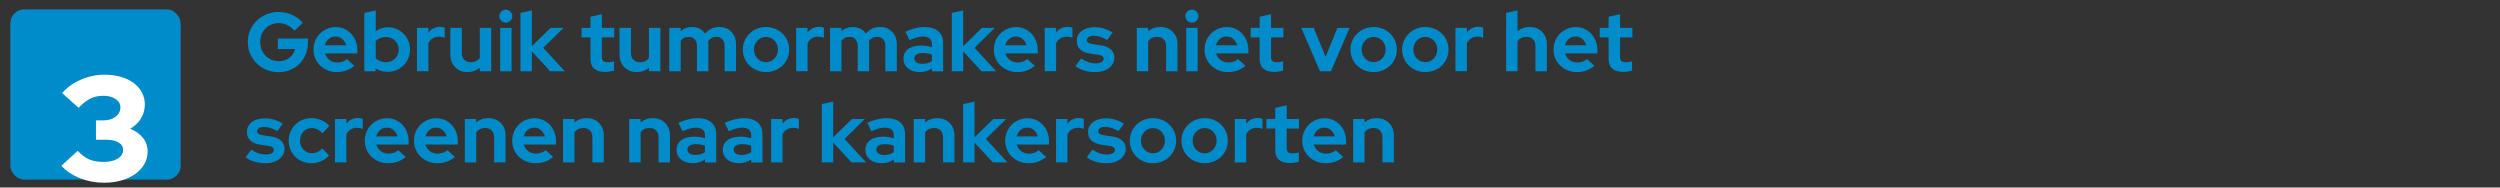 <?xml version="1.0" encoding="UTF-8"?><svg id="Layer_1" xmlns="http://www.w3.org/2000/svg" viewBox="0 0 960 72"><rect x="0" y="0" width="960" height="72" fill="#333333" stroke="none"/><defs><style>.cls-1{fill:#008bcb;}.cls-2{fill:#fff;}</style></defs><rect class="cls-1" x="3.98" y="3.6" width="65.38" height="65.38" rx="5.33" ry="5.33"/><path class="cls-2" d="M56.69,58.26c0,1.73-.42,3.32-1.27,4.78s-2,2.71-3.48,3.77c-1.48,1.05-3.24,1.88-5.29,2.47-2.05,.59-4.29,.89-6.7,.89-3.26,0-6.34-.58-9.23-1.73-2.9-1.15-5.28-2.74-7.16-4.78l6.27-5.75c1.53,1.61,3.04,2.72,4.52,3.34,1.48,.61,3.31,.92,5.49,.92s4.02-.42,5.38-1.27c1.36-.84,2.04-1.98,2.04-3.39,0-1.19-.58-2.13-1.75-2.82s-2.79-1.04-4.86-1.04h-3.8v-7.42h2.82c1.92,0,3.49-.47,4.72-1.41,1.23-.94,1.84-2.14,1.84-3.6,0-1.3-.6-2.37-1.81-3.19-1.21-.82-2.75-1.24-4.63-1.24s-3.58,.34-4.98,1.01c-1.4,.67-2.94,1.87-4.63,3.6l-6.33-5.7c1.96-2.19,4.39-3.9,7.31-5.15,2.91-1.25,5.91-1.87,8.98-1.87,2.26,0,4.35,.28,6.27,.83,1.92,.56,3.55,1.33,4.89,2.33,1.34,1,2.4,2.21,3.17,3.62,.77,1.42,1.15,2.97,1.15,4.66,0,1.96-.5,3.75-1.5,5.38-1,1.63-2.38,2.94-4.14,3.94,2.07,.81,3.71,1.98,4.92,3.51,1.21,1.54,1.81,3.3,1.81,5.29Z"/><g><path class="cls-1" d="M118.26,16.19c0,1.64-.28,3.17-.85,4.59-.56,1.42-1.34,2.63-2.34,3.65s-2.18,1.81-3.57,2.4c-1.39,.59-2.88,.88-4.48,.88s-3.22-.3-4.67-.9c-1.45-.6-2.7-1.41-3.76-2.45-1.05-1.03-1.89-2.26-2.51-3.66s-.93-2.92-.93-4.54,.3-3.14,.91-4.54,1.44-2.63,2.5-3.66c1.06-1.03,2.31-1.85,3.76-2.45,1.45-.6,3-.9,4.64-.9,1.86,0,3.61,.37,5.25,1.12s3,1.77,4.06,3.07l-3.23,2.98c-.79-.94-1.7-1.66-2.74-2.16-1.04-.5-2.15-.75-3.34-.75-1,0-1.94,.19-2.8,.56-.86,.37-1.61,.88-2.24,1.54-.63,.65-1.12,1.42-1.47,2.3-.35,.88-.53,1.85-.53,2.9s.18,2.02,.54,2.91c.36,.9,.86,1.67,1.5,2.32s1.4,1.16,2.29,1.54,1.83,.56,2.83,.56c1.58,0,2.94-.44,4.08-1.31s1.85-2,2.13-3.36h-6.62v-4.03h11.58v1.41Z"/><path class="cls-1" d="M136.09,25.28c-1.02,.83-2.07,1.44-3.15,1.82-1.08,.38-2.28,.58-3.6,.58s-2.44-.22-3.54-.67c-1.1-.45-2.05-1.06-2.85-1.82-.8-.77-1.43-1.68-1.89-2.74s-.69-2.19-.69-3.41,.22-2.32,.66-3.38c.44-1.06,1.04-1.97,1.81-2.75,.77-.78,1.68-1.39,2.74-1.84s2.18-.67,3.38-.67,2.27,.23,3.28,.69c1.01,.46,1.89,1.08,2.62,1.87,.73,.79,1.31,1.73,1.73,2.83,.42,1.1,.62,2.29,.62,3.57v1.15h-12.42c.3,1.04,.88,1.89,1.73,2.53,.85,.64,1.86,.96,3.01,.96,.72,0,1.41-.12,2.05-.35,.64-.23,1.18-.57,1.63-.99l2.88,2.62Zm-7.23-11.26c-1,0-1.87,.3-2.59,.91-.72,.61-1.23,1.42-1.5,2.45h8.16c-.28-.98-.78-1.79-1.52-2.42-.74-.63-1.58-.94-2.54-.94Z"/><path class="cls-1" d="M157.43,19.04c0,1.2-.22,2.32-.67,3.36-.45,1.05-1.05,1.95-1.82,2.72-.77,.77-1.68,1.37-2.73,1.81-1.06,.44-2.18,.66-3.38,.66-.83,0-1.64-.12-2.43-.35s-1.52-.57-2.18-.99v1.12h-4.32V4.96l4.38-.96V12c.66-.49,1.39-.87,2.19-1.14,.8-.27,1.63-.4,2.48-.4,1.17,0,2.28,.22,3.31,.67,1.04,.45,1.94,1.06,2.71,1.82,.77,.77,1.37,1.68,1.81,2.72,.44,1.04,.65,2.17,.65,3.36Zm-9.18-4.83c-.79,0-1.53,.13-2.21,.4-.68,.27-1.27,.66-1.76,1.17v6.56c.47,.47,1.05,.84,1.74,1.12,.69,.28,1.43,.42,2.22,.42,1.37,0,2.52-.46,3.46-1.39,.94-.93,1.41-2.07,1.41-3.44s-.48-2.51-1.43-3.44c-.95-.93-2.1-1.39-3.44-1.39Z"/><path class="cls-1" d="M160.12,27.36V10.69h4.38v1.82c.53-.73,1.18-1.27,1.94-1.65,.76-.37,1.6-.56,2.51-.56,.43,.02,.79,.06,1.07,.11,.29,.05,.54,.14,.75,.27v3.84c-.32-.15-.67-.26-1.05-.34-.38-.07-.78-.11-1.19-.11-.85,0-1.64,.21-2.35,.64s-1.28,1.04-1.68,1.86v10.78h-4.38Z"/><path class="cls-1" d="M177.33,10.69v9.7c0,1.07,.31,1.92,.94,2.56s1.47,.96,2.51,.96c.75,0,1.41-.14,2-.43,.59-.29,1.07-.7,1.46-1.23V10.69h4.38V27.36h-4.38v-1.34c-.64,.53-1.36,.94-2.14,1.23s-1.64,.43-2.56,.43c-1.92,0-3.5-.62-4.74-1.87-1.24-1.25-1.86-2.84-1.86-4.78V10.69h4.38Z"/><path class="cls-1" d="M194.23,8.7c-.68,0-1.27-.25-1.76-.74-.49-.49-.74-1.08-.74-1.76s.25-1.27,.74-1.76c.49-.49,1.08-.74,1.76-.74s1.27,.25,1.76,.74c.49,.49,.74,1.08,.74,1.76s-.25,1.27-.74,1.76c-.49,.49-1.08,.74-1.76,.74Zm2.21,1.98V27.36h-4.38V10.69h4.38Z"/><path class="cls-1" d="M199.86,27.36V4.96l4.38-.96v13.73l7.2-7.04h4.96l-7.81,7.65,8.29,9.02h-5.6l-7.04-7.62v7.62h-4.38Z"/><path class="cls-1" d="M226.74,22.66V14.37h-3.42v-3.68h3.42V6.43l4.38-.99v5.25h4.74v3.68h-4.74v7.39c0,.79,.17,1.34,.51,1.66,.34,.32,.94,.48,1.79,.48,.4,0,.79-.03,1.15-.08,.36-.05,.76-.15,1.19-.3v3.58c-.47,.15-1.04,.27-1.7,.37-.66,.1-1.23,.14-1.7,.14-1.86,0-3.26-.42-4.21-1.26s-1.42-2.07-1.42-3.7Z"/><path class="cls-1" d="M242.29,10.69v9.7c0,1.07,.31,1.92,.94,2.56s1.47,.96,2.51,.96c.75,0,1.41-.14,2-.43,.59-.29,1.07-.7,1.46-1.23V10.69h4.38V27.36h-4.38v-1.34c-.64,.53-1.36,.94-2.14,1.23s-1.64,.43-2.56,.43c-1.92,0-3.5-.62-4.74-1.87-1.24-1.25-1.86-2.84-1.86-4.78V10.69h4.38Z"/><path class="cls-1" d="M257.01,27.36V10.69h4.38v1.25c.6-.51,1.26-.9,1.98-1.17,.73-.27,1.52-.4,2.37-.4,1.07,0,2.03,.22,2.9,.66,.86,.44,1.57,1.05,2.13,1.84,.66-.81,1.46-1.43,2.4-1.86,.94-.43,1.97-.64,3.1-.64,1.86,0,3.38,.62,4.58,1.86s1.79,2.83,1.79,4.77v10.37h-4.38v-9.73c0-1.05-.28-1.89-.85-2.53-.57-.64-1.33-.96-2.29-.96-.66,0-1.26,.14-1.81,.43-.54,.29-1.01,.7-1.39,1.23,.02,.19,.04,.38,.06,.58,.02,.19,.03,.39,.03,.61v10.37h-4.38v-9.73c0-1.05-.28-1.89-.85-2.53-.56-.64-1.33-.96-2.29-.96-.66,0-1.25,.13-1.76,.38s-.96,.63-1.34,1.12v11.71h-4.38Z"/><path class="cls-1" d="M285.24,19.04c0-1.22,.23-2.35,.69-3.41,.46-1.06,1.09-1.97,1.89-2.75,.8-.78,1.74-1.39,2.83-1.84,1.09-.45,2.25-.67,3.49-.67s2.4,.22,3.49,.67c1.09,.45,2.03,1.06,2.83,1.84,.8,.78,1.43,1.7,1.89,2.75,.46,1.06,.69,2.19,.69,3.41s-.23,2.35-.69,3.41-1.09,1.97-1.89,2.74c-.8,.77-1.74,1.38-2.83,1.82-1.09,.45-2.25,.67-3.49,.67s-2.4-.22-3.49-.67c-1.09-.45-2.03-1.06-2.83-1.82-.8-.77-1.43-1.68-1.89-2.74s-.69-2.19-.69-3.41Zm8.9,4.83c1.28,0,2.37-.47,3.26-1.41,.89-.94,1.34-2.08,1.34-3.42s-.45-2.52-1.34-3.46c-.9-.94-1.98-1.41-3.26-1.41s-2.37,.47-3.27,1.41c-.89,.94-1.34,2.09-1.34,3.46s.45,2.49,1.34,3.42c.9,.94,1.98,1.41,3.27,1.41Z"/><path class="cls-1" d="M305.72,27.36V10.69h4.38v1.82c.53-.73,1.18-1.27,1.94-1.65,.76-.37,1.59-.56,2.51-.56,.43,.02,.78,.06,1.07,.11,.29,.05,.54,.14,.75,.27v3.84c-.32-.15-.67-.26-1.06-.34-.38-.07-.78-.11-1.18-.11-.85,0-1.64,.21-2.35,.64s-1.28,1.04-1.68,1.86v10.78h-4.38Z"/><path class="cls-1" d="M318.74,27.36V10.69h4.38v1.25c.6-.51,1.26-.9,1.98-1.17,.73-.27,1.52-.4,2.37-.4,1.07,0,2.03,.22,2.9,.66,.86,.44,1.57,1.05,2.13,1.84,.66-.81,1.46-1.43,2.4-1.86,.94-.43,1.97-.64,3.1-.64,1.86,0,3.38,.62,4.58,1.86s1.79,2.83,1.79,4.77v10.37h-4.38v-9.73c0-1.05-.28-1.89-.85-2.53-.57-.64-1.33-.96-2.29-.96-.66,0-1.26,.14-1.81,.43-.54,.29-1.01,.7-1.39,1.23,.02,.19,.04,.38,.06,.58,.02,.19,.03,.39,.03,.61v10.37h-4.38v-9.73c0-1.05-.28-1.89-.85-2.53-.56-.64-1.33-.96-2.29-.96-.66,0-1.25,.13-1.76,.38s-.96,.63-1.34,1.12v11.71h-4.38Z"/><path class="cls-1" d="M353.01,27.65c-1.79,0-3.25-.47-4.38-1.42s-1.7-2.18-1.7-3.7,.61-2.82,1.82-3.71c1.22-.9,2.89-1.34,5.03-1.34,.68,0,1.36,.05,2.05,.16,.68,.11,1.36,.27,2.02,.48v-1.18c0-.96-.3-1.69-.89-2.18-.6-.49-1.47-.74-2.62-.74-.7,0-1.47,.11-2.29,.34-.82,.22-1.76,.57-2.8,1.04l-1.6-3.23c1.3-.6,2.56-1.04,3.79-1.34s2.44-.45,3.63-.45c2.24,0,3.98,.54,5.23,1.62s1.87,2.6,1.87,4.56v10.82h-4.32v-1.15c-.7,.49-1.45,.85-2.22,1.09-.78,.24-1.65,.35-2.61,.35Zm-1.89-5.22c0,.64,.28,1.15,.83,1.52,.55,.37,1.29,.56,2.21,.56,.72,0,1.39-.09,2-.27,.61-.18,1.17-.44,1.68-.78v-2.5c-.53-.21-1.09-.37-1.68-.46-.59-.1-1.2-.14-1.84-.14-1,0-1.79,.19-2.35,.56-.57,.37-.85,.88-.85,1.52Z"/><path class="cls-1" d="M365.49,27.36V4.96l4.38-.96v13.73l7.2-7.04h4.96l-7.81,7.65,8.29,9.02h-5.6l-7.04-7.62v7.62h-4.38Z"/><path class="cls-1" d="M397.36,25.28c-1.02,.83-2.08,1.44-3.15,1.82-1.08,.38-2.28,.58-3.6,.58s-2.44-.22-3.54-.67c-1.1-.45-2.05-1.06-2.85-1.82-.8-.77-1.43-1.68-1.89-2.74-.46-1.06-.69-2.19-.69-3.41s.22-2.32,.66-3.38c.44-1.06,1.04-1.97,1.81-2.75,.77-.78,1.68-1.39,2.74-1.84,1.05-.45,2.18-.67,3.38-.67s2.27,.23,3.28,.69c1.01,.46,1.89,1.08,2.62,1.87,.74,.79,1.31,1.73,1.73,2.83,.42,1.1,.62,2.29,.62,3.57v1.15h-12.42c.3,1.04,.88,1.89,1.73,2.53,.85,.64,1.86,.96,3.01,.96,.72,0,1.41-.12,2.05-.35,.64-.23,1.18-.57,1.63-.99l2.88,2.62Zm-7.23-11.26c-1,0-1.87,.3-2.59,.91-.73,.61-1.23,1.42-1.5,2.45h8.16c-.28-.98-.79-1.79-1.52-2.42-.74-.63-1.58-.94-2.54-.94Z"/><path class="cls-1" d="M401.17,27.36V10.69h4.38v1.82c.53-.73,1.18-1.27,1.94-1.65,.76-.37,1.6-.56,2.51-.56,.43,.02,.79,.06,1.07,.11,.29,.05,.54,.14,.75,.27v3.84c-.32-.15-.67-.26-1.05-.34-.38-.07-.78-.11-1.19-.11-.85,0-1.64,.21-2.35,.64s-1.28,1.04-1.68,1.86v10.78h-4.38Z"/><path class="cls-1" d="M412.98,25.38l2.18-2.91c.98,.64,1.91,1.12,2.79,1.42,.87,.31,1.75,.46,2.62,.46,.98,0,1.77-.16,2.35-.48,.59-.32,.88-.75,.88-1.28,0-.43-.17-.77-.5-1.02-.33-.26-.86-.44-1.58-.54l-3.2-.48c-1.64-.26-2.9-.79-3.76-1.6-.86-.81-1.29-1.89-1.29-3.23,0-1.6,.63-2.88,1.89-3.84,1.26-.96,2.94-1.44,5.05-1.44,1.22,0,2.4,.18,3.55,.53,1.15,.35,2.25,.87,3.29,1.55l-2.11,2.82c-.92-.53-1.79-.93-2.62-1.2-.83-.27-1.68-.4-2.53-.4-.79,0-1.42,.15-1.9,.45-.48,.3-.72,.69-.72,1.18,0,.45,.18,.79,.53,1.04s.93,.42,1.74,.53l3.2,.48c1.62,.24,2.88,.77,3.76,1.6,.89,.83,1.33,1.89,1.33,3.17,0,.79-.19,1.52-.56,2.19-.38,.67-.88,1.25-1.52,1.74-.64,.49-1.41,.88-2.3,1.15-.9,.28-1.87,.42-2.91,.42-1.52,0-2.93-.2-4.26-.59-1.32-.39-2.45-.96-3.39-1.71Z"/><path class="cls-1" d="M436.53,27.36V10.69h4.38v1.31c.64-.53,1.35-.94,2.13-1.22,.78-.28,1.63-.42,2.54-.42,1.92,0,3.5,.62,4.73,1.86,1.24,1.24,1.86,2.83,1.86,4.77v10.37h-4.38v-9.73c0-1.05-.31-1.89-.94-2.53-.63-.64-1.47-.96-2.51-.96-.73,0-1.38,.14-1.97,.43s-1.07,.7-1.46,1.23v11.55h-4.38Z"/><path class="cls-1" d="M457.68,8.7c-.68,0-1.27-.25-1.76-.74-.49-.49-.74-1.08-.74-1.76s.25-1.27,.74-1.76c.49-.49,1.08-.74,1.76-.74s1.27,.25,1.76,.74c.49,.49,.74,1.08,.74,1.76s-.25,1.27-.74,1.76c-.49,.49-1.08,.74-1.76,.74Zm2.21,1.98V27.36h-4.38V10.69h4.38Z"/><path class="cls-1" d="M478.26,25.28c-1.02,.83-2.07,1.44-3.15,1.82-1.08,.38-2.28,.58-3.6,.58s-2.44-.22-3.54-.67c-1.1-.45-2.05-1.06-2.85-1.82-.8-.77-1.43-1.68-1.89-2.74s-.69-2.19-.69-3.41,.22-2.32,.66-3.38c.44-1.06,1.04-1.97,1.81-2.75,.77-.78,1.68-1.39,2.74-1.84s2.18-.67,3.38-.67,2.27,.23,3.28,.69c1.01,.46,1.89,1.08,2.62,1.87,.73,.79,1.31,1.73,1.73,2.83,.42,1.1,.62,2.29,.62,3.57v1.15h-12.42c.3,1.04,.88,1.89,1.73,2.53,.85,.64,1.86,.96,3.01,.96,.72,0,1.41-.12,2.05-.35,.64-.23,1.18-.57,1.63-.99l2.88,2.62Zm-7.23-11.26c-1,0-1.87,.3-2.59,.91-.72,.61-1.23,1.42-1.5,2.45h8.16c-.28-.98-.78-1.79-1.52-2.42-.74-.63-1.58-.94-2.54-.94Z"/><path class="cls-1" d="M483.7,22.66V14.37h-3.42v-3.68h3.42V6.43l4.38-.99v5.25h4.74v3.68h-4.74v7.39c0,.79,.17,1.34,.51,1.66,.34,.32,.94,.48,1.79,.48,.4,0,.79-.03,1.15-.08,.36-.05,.76-.15,1.19-.3v3.58c-.47,.15-1.04,.27-1.7,.37-.66,.1-1.23,.14-1.7,.14-1.86,0-3.26-.42-4.21-1.26s-1.42-2.07-1.42-3.7Z"/><path class="cls-1" d="M506.86,27.36l-7.17-16.67h4.77l4.58,11.1,4.54-11.1h4.67l-7.17,16.67h-4.22Z"/><path class="cls-1" d="M518.58,19.04c0-1.22,.23-2.35,.69-3.41,.46-1.06,1.09-1.97,1.89-2.75,.8-.78,1.74-1.39,2.83-1.84,1.09-.45,2.25-.67,3.49-.67s2.4,.22,3.49,.67c1.09,.45,2.03,1.06,2.83,1.84,.8,.78,1.43,1.7,1.89,2.75,.46,1.06,.69,2.19,.69,3.41s-.23,2.35-.69,3.41-1.09,1.97-1.89,2.74c-.8,.77-1.74,1.38-2.83,1.82-1.09,.45-2.25,.67-3.49,.67s-2.4-.22-3.49-.67c-1.09-.45-2.03-1.06-2.83-1.82-.8-.77-1.43-1.68-1.89-2.74s-.69-2.19-.69-3.41Zm8.9,4.83c1.28,0,2.37-.47,3.26-1.41,.89-.94,1.34-2.08,1.34-3.42s-.45-2.52-1.34-3.46c-.9-.94-1.98-1.41-3.26-1.41s-2.37,.47-3.27,1.41c-.89,.94-1.34,2.09-1.34,3.46s.45,2.49,1.34,3.42c.9,.94,1.98,1.41,3.27,1.41Z"/><path class="cls-1" d="M538.42,19.04c0-1.22,.23-2.35,.69-3.41,.46-1.06,1.09-1.97,1.89-2.75,.8-.78,1.74-1.39,2.83-1.84,1.09-.45,2.25-.67,3.49-.67s2.4,.22,3.49,.67c1.09,.45,2.03,1.06,2.83,1.84,.8,.78,1.43,1.7,1.89,2.75,.46,1.06,.69,2.19,.69,3.41s-.23,2.35-.69,3.41-1.09,1.97-1.89,2.74c-.8,.77-1.74,1.38-2.83,1.82-1.09,.45-2.25,.67-3.49,.67s-2.4-.22-3.49-.67c-1.09-.45-2.03-1.06-2.83-1.82-.8-.77-1.43-1.68-1.89-2.74s-.69-2.19-.69-3.41Zm8.9,4.83c1.28,0,2.37-.47,3.26-1.41,.89-.94,1.34-2.08,1.34-3.42s-.45-2.52-1.34-3.46c-.9-.94-1.98-1.41-3.26-1.41s-2.37,.47-3.27,1.41c-.89,.94-1.34,2.09-1.34,3.46s.45,2.49,1.34,3.42c.9,.94,1.98,1.41,3.27,1.41Z"/><path class="cls-1" d="M558.9,27.36V10.69h4.38v1.82c.53-.73,1.18-1.27,1.94-1.65,.76-.37,1.59-.56,2.51-.56,.43,.02,.78,.06,1.07,.11,.29,.05,.54,.14,.75,.27v3.84c-.32-.15-.67-.26-1.06-.34-.38-.07-.78-.11-1.18-.11-.85,0-1.64,.21-2.35,.64s-1.28,1.04-1.68,1.86v10.78h-4.38Z"/><path class="cls-1" d="M578.35,27.36V4.96l4.38-.96V12c.64-.53,1.35-.94,2.13-1.22,.78-.28,1.63-.42,2.54-.42,1.92,0,3.5,.62,4.73,1.86,1.24,1.24,1.86,2.83,1.86,4.77v10.37h-4.38v-9.73c0-1.05-.31-1.89-.94-2.53-.63-.64-1.47-.96-2.51-.96-.73,0-1.38,.14-1.97,.43s-1.07,.7-1.46,1.23v11.55h-4.38Z"/><path class="cls-1" d="M612.27,25.28c-1.02,.83-2.07,1.44-3.15,1.82-1.08,.38-2.28,.58-3.6,.58s-2.44-.22-3.54-.67c-1.1-.45-2.05-1.06-2.85-1.82-.8-.77-1.43-1.68-1.89-2.74s-.69-2.19-.69-3.41,.22-2.32,.66-3.38c.44-1.06,1.04-1.97,1.81-2.75,.77-.78,1.68-1.39,2.74-1.84s2.18-.67,3.38-.67,2.27,.23,3.28,.69c1.01,.46,1.89,1.08,2.62,1.87,.73,.79,1.31,1.73,1.73,2.83,.42,1.1,.62,2.29,.62,3.57v1.15h-12.42c.3,1.04,.88,1.89,1.73,2.53,.85,.64,1.86,.96,3.01,.96,.72,0,1.41-.12,2.05-.35,.64-.23,1.18-.57,1.63-.99l2.88,2.62Zm-7.23-11.26c-1,0-1.87,.3-2.59,.91-.72,.61-1.23,1.42-1.5,2.45h8.16c-.28-.98-.78-1.79-1.52-2.42-.74-.63-1.58-.94-2.54-.94Z"/><path class="cls-1" d="M617.71,22.66V14.37h-3.42v-3.68h3.42V6.43l4.38-.99v5.25h4.74v3.68h-4.74v7.39c0,.79,.17,1.34,.51,1.66,.34,.32,.94,.48,1.79,.48,.4,0,.79-.03,1.15-.08,.36-.05,.76-.15,1.19-.3v3.58c-.47,.15-1.04,.27-1.7,.37-.66,.1-1.23,.14-1.7,.14-1.86,0-3.26-.42-4.21-1.26s-1.42-2.07-1.42-3.7Z"/><path class="cls-1" d="M94.33,60.38l2.18-2.91c.98,.64,1.91,1.12,2.79,1.42,.87,.31,1.75,.46,2.62,.46,.98,0,1.77-.16,2.35-.48,.59-.32,.88-.75,.88-1.28,0-.43-.17-.77-.5-1.02-.33-.26-.86-.44-1.58-.54l-3.2-.48c-1.64-.26-2.9-.79-3.76-1.6-.86-.81-1.29-1.89-1.29-3.23,0-1.6,.63-2.88,1.89-3.84,1.26-.96,2.94-1.44,5.05-1.44,1.22,0,2.4,.18,3.55,.53,1.15,.35,2.25,.87,3.29,1.55l-2.11,2.82c-.92-.53-1.79-.93-2.62-1.2-.83-.27-1.68-.4-2.53-.4-.79,0-1.42,.15-1.9,.45-.48,.3-.72,.69-.72,1.18,0,.45,.18,.79,.53,1.04s.93,.42,1.74,.53l3.2,.48c1.62,.24,2.88,.77,3.76,1.6,.89,.83,1.33,1.89,1.33,3.17,0,.79-.19,1.52-.56,2.19-.38,.67-.88,1.25-1.52,1.74-.64,.49-1.41,.88-2.3,1.15-.9,.28-1.87,.42-2.91,.42-1.52,0-2.93-.2-4.26-.59-1.32-.39-2.45-.96-3.39-1.71Z"/><path class="cls-1" d="M119.77,58.84c.75,0,1.45-.15,2.1-.45s1.28-.77,1.87-1.41l2.62,2.72c-.85,.94-1.88,1.67-3.07,2.19s-2.43,.78-3.71,.78-2.36-.22-3.44-.67c-1.08-.45-2-1.06-2.78-1.82-.78-.77-1.39-1.68-1.84-2.74-.45-1.06-.67-2.19-.67-3.41s.22-2.35,.67-3.41c.45-1.06,1.06-1.97,1.84-2.75,.78-.78,1.71-1.39,2.78-1.84,1.08-.45,2.22-.67,3.44-.67,1.32,0,2.59,.26,3.81,.78,1.22,.52,2.25,1.25,3.11,2.19l-2.69,2.85c-.6-.66-1.24-1.16-1.92-1.5s-1.42-.51-2.21-.51c-1.26,0-2.32,.47-3.18,1.41-.87,.94-1.3,2.09-1.3,3.46s.44,2.51,1.33,3.42c.88,.92,1.97,1.38,3.25,1.38Z"/><path class="cls-1" d="M128.63,62.36v-16.67h4.38v1.82c.53-.73,1.18-1.27,1.94-1.65,.76-.37,1.59-.56,2.51-.56,.43,.02,.78,.06,1.07,.11,.29,.05,.54,.14,.75,.27v3.84c-.32-.15-.67-.26-1.06-.34-.38-.07-.78-.11-1.18-.11-.85,0-1.64,.21-2.35,.64s-1.28,1.04-1.68,1.86v10.78h-4.38Z"/><path class="cls-1" d="M155.8,60.28c-1.02,.83-2.07,1.44-3.15,1.82-1.08,.38-2.28,.58-3.6,.58s-2.44-.22-3.54-.67c-1.1-.45-2.05-1.06-2.85-1.82-.8-.77-1.43-1.68-1.89-2.74s-.69-2.19-.69-3.41,.22-2.32,.66-3.38c.44-1.06,1.04-1.97,1.81-2.75,.77-.78,1.68-1.39,2.74-1.84s2.18-.67,3.38-.67,2.27,.23,3.28,.69c1.01,.46,1.89,1.08,2.62,1.87,.73,.79,1.31,1.73,1.73,2.83,.42,1.1,.62,2.29,.62,3.57v1.15h-12.42c.3,1.04,.88,1.89,1.73,2.53,.85,.64,1.86,.96,3.01,.96,.72,0,1.41-.12,2.05-.35,.64-.23,1.18-.57,1.63-.99l2.88,2.62Zm-7.23-11.26c-1,0-1.87,.3-2.59,.91-.72,.61-1.23,1.42-1.5,2.45h8.16c-.28-.98-.78-1.79-1.52-2.42-.74-.63-1.58-.94-2.54-.94Z"/><path class="cls-1" d="M174.68,60.28c-1.02,.83-2.07,1.44-3.15,1.82-1.08,.38-2.28,.58-3.6,.58s-2.44-.22-3.54-.67c-1.1-.45-2.05-1.06-2.85-1.82-.8-.77-1.43-1.68-1.89-2.74s-.69-2.19-.69-3.41,.22-2.32,.66-3.38c.44-1.06,1.04-1.97,1.81-2.75,.77-.78,1.68-1.39,2.74-1.84s2.18-.67,3.38-.67,2.27,.23,3.28,.69c1.01,.46,1.89,1.08,2.62,1.87,.73,.79,1.31,1.73,1.73,2.83,.42,1.1,.62,2.29,.62,3.57v1.15h-12.42c.3,1.04,.88,1.89,1.73,2.53,.85,.64,1.86,.96,3.01,.96,.72,0,1.41-.12,2.05-.35,.64-.23,1.18-.57,1.63-.99l2.88,2.62Zm-7.23-11.26c-1,0-1.87,.3-2.59,.91-.72,.61-1.23,1.42-1.5,2.45h8.16c-.28-.98-.78-1.79-1.52-2.42-.74-.63-1.58-.94-2.54-.94Z"/><path class="cls-1" d="M178.49,62.36v-16.67h4.38v1.31c.64-.53,1.35-.94,2.13-1.22,.78-.28,1.63-.42,2.54-.42,1.92,0,3.5,.62,4.73,1.86,1.24,1.24,1.86,2.83,1.86,4.77v10.37h-4.38v-9.73c0-1.05-.31-1.89-.94-2.53-.63-.64-1.47-.96-2.51-.96-.73,0-1.38,.14-1.97,.43s-1.07,.7-1.46,1.23v11.55h-4.38Z"/><path class="cls-1" d="M212.4,60.28c-1.02,.83-2.07,1.44-3.15,1.82-1.08,.38-2.28,.58-3.6,.58s-2.44-.22-3.54-.67c-1.1-.45-2.05-1.06-2.85-1.82-.8-.77-1.43-1.68-1.89-2.74s-.69-2.19-.69-3.41,.22-2.32,.66-3.38c.44-1.06,1.04-1.97,1.81-2.75,.77-.78,1.68-1.39,2.74-1.84s2.18-.67,3.38-.67,2.27,.23,3.28,.69c1.01,.46,1.89,1.08,2.62,1.87,.73,.79,1.31,1.73,1.73,2.83,.42,1.1,.62,2.29,.62,3.57v1.15h-12.42c.3,1.04,.88,1.89,1.73,2.53,.85,.64,1.86,.96,3.01,.96,.72,0,1.41-.12,2.05-.35,.64-.23,1.18-.57,1.63-.99l2.88,2.62Zm-7.23-11.26c-1,0-1.87,.3-2.59,.91-.72,.61-1.23,1.42-1.5,2.45h8.16c-.28-.98-.78-1.79-1.52-2.42-.74-.63-1.58-.94-2.54-.94Z"/><path class="cls-1" d="M216.21,62.36v-16.67h4.38v1.31c.64-.53,1.35-.94,2.13-1.22,.78-.28,1.63-.42,2.54-.42,1.92,0,3.5,.62,4.73,1.86,1.24,1.24,1.86,2.83,1.86,4.77v10.37h-4.38v-9.73c0-1.05-.31-1.89-.94-2.53-.63-.64-1.47-.96-2.51-.96-.73,0-1.38,.14-1.97,.43s-1.07,.7-1.46,1.23v11.55h-4.38Z"/><path class="cls-1" d="M241.62,62.36v-16.67h4.38v1.31c.64-.53,1.35-.94,2.13-1.22,.78-.28,1.63-.42,2.54-.42,1.92,0,3.5,.62,4.73,1.86,1.24,1.24,1.86,2.83,1.86,4.77v10.37h-4.38v-9.73c0-1.05-.31-1.89-.94-2.53-.63-.64-1.47-.96-2.51-.96-.73,0-1.38,.14-1.97,.43s-1.07,.7-1.46,1.23v11.55h-4.38Z"/><path class="cls-1" d="M265.87,62.65c-1.79,0-3.25-.47-4.38-1.42s-1.7-2.18-1.7-3.7,.61-2.82,1.82-3.71c1.22-.9,2.89-1.34,5.03-1.34,.68,0,1.36,.05,2.05,.16,.68,.11,1.36,.27,2.02,.48v-1.18c0-.96-.3-1.69-.89-2.18-.6-.49-1.47-.74-2.62-.74-.7,0-1.47,.11-2.29,.34-.82,.22-1.76,.57-2.8,1.04l-1.6-3.23c1.3-.6,2.56-1.04,3.79-1.34s2.44-.45,3.63-.45c2.24,0,3.98,.54,5.23,1.62s1.87,2.6,1.87,4.56v10.82h-4.32v-1.15c-.7,.49-1.45,.85-2.22,1.09-.78,.24-1.65,.35-2.61,.35Zm-1.89-5.22c0,.64,.28,1.15,.83,1.52,.55,.37,1.29,.56,2.21,.56,.72,0,1.39-.09,2-.27,.61-.18,1.17-.44,1.68-.78v-2.5c-.53-.21-1.09-.37-1.68-.46-.59-.1-1.2-.14-1.84-.14-1,0-1.79,.19-2.35,.56-.57,.37-.85,.88-.85,1.52Z"/><path class="cls-1" d="M283.63,62.65c-1.79,0-3.25-.47-4.38-1.42s-1.7-2.18-1.7-3.7,.61-2.82,1.82-3.71c1.22-.9,2.89-1.34,5.03-1.34,.68,0,1.36,.05,2.05,.16,.68,.11,1.36,.27,2.02,.48v-1.18c0-.96-.3-1.69-.89-2.18-.6-.49-1.47-.74-2.62-.74-.7,0-1.47,.11-2.29,.34-.82,.22-1.76,.57-2.8,1.04l-1.6-3.23c1.3-.6,2.56-1.04,3.79-1.34s2.44-.45,3.63-.45c2.24,0,3.98,.54,5.23,1.62s1.87,2.6,1.87,4.56v10.82h-4.32v-1.15c-.7,.49-1.45,.85-2.22,1.09-.78,.24-1.65,.35-2.61,.35Zm-1.89-5.22c0,.64,.28,1.15,.83,1.52,.55,.37,1.29,.56,2.21,.56,.72,0,1.39-.09,2-.27,.61-.18,1.17-.44,1.68-.78v-2.5c-.53-.21-1.09-.37-1.68-.46-.59-.1-1.2-.14-1.84-.14-1,0-1.79,.19-2.35,.56-.57,.37-.85,.88-.85,1.52Z"/><path class="cls-1" d="M296.11,62.36v-16.67h4.38v1.82c.53-.73,1.18-1.27,1.94-1.65,.76-.37,1.59-.56,2.51-.56,.43,.02,.78,.06,1.07,.11,.29,.05,.54,.14,.75,.27v3.84c-.32-.15-.67-.26-1.06-.34-.38-.07-.78-.11-1.18-.11-.85,0-1.64,.21-2.35,.64s-1.28,1.04-1.68,1.86v10.78h-4.38Z"/><path class="cls-1" d="M315.57,62.36v-22.4l4.38-.96v13.73l7.2-7.04h4.96l-7.81,7.65,8.29,9.02h-5.6l-7.04-7.62v7.62h-4.38Z"/><path class="cls-1" d="M338.39,62.65c-1.79,0-3.25-.47-4.38-1.42s-1.7-2.18-1.7-3.7,.61-2.82,1.82-3.71c1.22-.9,2.89-1.34,5.03-1.34,.68,0,1.36,.05,2.05,.16,.68,.11,1.36,.27,2.02,.48v-1.18c0-.96-.3-1.69-.89-2.18-.6-.49-1.47-.74-2.62-.74-.7,0-1.47,.11-2.29,.34-.82,.22-1.76,.57-2.8,1.04l-1.6-3.23c1.3-.6,2.56-1.04,3.79-1.34s2.44-.45,3.63-.45c2.24,0,3.98,.54,5.23,1.62s1.87,2.6,1.87,4.56v10.82h-4.32v-1.15c-.7,.49-1.45,.85-2.22,1.09-.78,.24-1.65,.35-2.61,.35Zm-1.89-5.22c0,.64,.28,1.15,.83,1.52,.55,.37,1.29,.56,2.21,.56,.72,0,1.39-.09,2-.27,.61-.18,1.17-.44,1.68-.78v-2.5c-.53-.21-1.09-.37-1.68-.46-.59-.1-1.2-.14-1.84-.14-1,0-1.79,.19-2.35,.56-.57,.37-.85,.88-.85,1.52Z"/><path class="cls-1" d="M350.87,62.36v-16.67h4.38v1.31c.64-.53,1.35-.94,2.13-1.22,.78-.28,1.63-.42,2.54-.42,1.92,0,3.5,.62,4.73,1.86,1.24,1.24,1.86,2.83,1.86,4.77v10.37h-4.38v-9.73c0-1.05-.31-1.89-.94-2.53-.63-.64-1.47-.96-2.51-.96-.73,0-1.38,.14-1.97,.43s-1.07,.7-1.46,1.23v11.55h-4.38Z"/><path class="cls-1" d="M369.84,62.36v-22.4l4.38-.96v13.73l7.2-7.04h4.96l-7.81,7.65,8.29,9.02h-5.6l-7.04-7.62v7.62h-4.38Z"/><path class="cls-1" d="M401.71,60.28c-1.02,.83-2.07,1.44-3.15,1.82-1.08,.38-2.28,.58-3.6,.58s-2.44-.22-3.54-.67c-1.1-.45-2.05-1.06-2.85-1.82-.8-.77-1.43-1.68-1.89-2.74s-.69-2.19-.69-3.41,.22-2.32,.66-3.38c.44-1.06,1.04-1.97,1.81-2.75,.77-.78,1.68-1.39,2.74-1.84s2.18-.67,3.38-.67,2.27,.23,3.28,.69c1.01,.46,1.89,1.08,2.62,1.87,.73,.79,1.31,1.73,1.73,2.83,.42,1.1,.62,2.29,.62,3.57v1.15h-12.42c.3,1.04,.88,1.89,1.73,2.53,.85,.64,1.86,.96,3.01,.96,.72,0,1.41-.12,2.05-.35,.64-.23,1.18-.57,1.63-.99l2.88,2.62Zm-7.23-11.26c-1,0-1.87,.3-2.59,.91-.72,.61-1.23,1.42-1.5,2.45h8.16c-.28-.98-.78-1.79-1.52-2.42-.74-.63-1.58-.94-2.54-.94Z"/><path class="cls-1" d="M405.52,62.36v-16.67h4.38v1.82c.53-.73,1.18-1.27,1.94-1.65,.76-.37,1.59-.56,2.51-.56,.43,.02,.78,.06,1.07,.11,.29,.05,.54,.14,.75,.27v3.84c-.32-.15-.67-.26-1.06-.34-.38-.07-.78-.11-1.18-.11-.85,0-1.64,.21-2.35,.64s-1.28,1.04-1.68,1.86v10.78h-4.38Z"/><path class="cls-1" d="M417.33,60.38l2.18-2.91c.98,.64,1.91,1.12,2.79,1.42,.87,.31,1.75,.46,2.62,.46,.98,0,1.77-.16,2.35-.48,.59-.32,.88-.75,.88-1.28,0-.43-.17-.77-.5-1.02-.33-.26-.86-.44-1.58-.54l-3.2-.48c-1.64-.26-2.9-.79-3.76-1.6-.86-.81-1.29-1.89-1.29-3.23,0-1.6,.63-2.88,1.89-3.84,1.26-.96,2.94-1.44,5.05-1.44,1.22,0,2.4,.18,3.55,.53,1.15,.35,2.25,.87,3.29,1.55l-2.11,2.82c-.92-.53-1.79-.93-2.62-1.2-.83-.27-1.68-.4-2.53-.4-.79,0-1.42,.15-1.9,.45-.48,.3-.72,.69-.72,1.18,0,.45,.18,.79,.53,1.04s.93,.42,1.74,.53l3.2,.48c1.62,.24,2.88,.77,3.76,1.6,.89,.83,1.33,1.89,1.33,3.17,0,.79-.19,1.52-.56,2.19-.38,.67-.88,1.25-1.52,1.74-.64,.49-1.41,.88-2.3,1.15-.9,.28-1.87,.42-2.91,.42-1.52,0-2.93-.2-4.26-.59-1.32-.39-2.45-.96-3.39-1.71Z"/><path class="cls-1" d="M433.84,54.04c0-1.22,.23-2.35,.69-3.41,.46-1.06,1.09-1.97,1.89-2.75,.8-.78,1.74-1.39,2.83-1.84,1.09-.45,2.25-.67,3.49-.67s2.4,.22,3.49,.67c1.09,.45,2.03,1.06,2.83,1.84,.8,.78,1.43,1.7,1.89,2.75,.46,1.06,.69,2.19,.69,3.41s-.23,2.35-.69,3.41-1.09,1.97-1.89,2.74c-.8,.77-1.74,1.38-2.83,1.82-1.09,.45-2.25,.67-3.49,.67s-2.4-.22-3.49-.67c-1.09-.45-2.03-1.06-2.83-1.82-.8-.77-1.43-1.68-1.89-2.74s-.69-2.19-.69-3.41Zm8.9,4.83c1.28,0,2.37-.47,3.26-1.41,.89-.94,1.34-2.08,1.34-3.42s-.45-2.52-1.34-3.46c-.9-.94-1.98-1.41-3.26-1.41s-2.37,.47-3.27,1.41c-.89,.94-1.34,2.09-1.34,3.46s.45,2.49,1.34,3.42c.9,.94,1.98,1.41,3.27,1.41Z"/><path class="cls-1" d="M453.68,54.04c0-1.22,.23-2.35,.69-3.41,.46-1.06,1.09-1.97,1.89-2.75,.8-.78,1.74-1.39,2.83-1.84,1.09-.45,2.25-.67,3.49-.67s2.4,.22,3.49,.67c1.09,.45,2.03,1.06,2.83,1.84,.8,.78,1.43,1.7,1.89,2.75,.46,1.06,.69,2.19,.69,3.41s-.23,2.35-.69,3.41-1.09,1.97-1.89,2.74c-.8,.77-1.74,1.38-2.83,1.82-1.09,.45-2.25,.67-3.49,.67s-2.4-.22-3.49-.67c-1.09-.45-2.03-1.06-2.83-1.82-.8-.77-1.43-1.68-1.89-2.74s-.69-2.19-.69-3.41Zm8.9,4.83c1.28,0,2.37-.47,3.26-1.41,.89-.94,1.34-2.08,1.34-3.42s-.45-2.52-1.34-3.46c-.9-.94-1.98-1.41-3.26-1.41s-2.37,.47-3.27,1.41c-.89,.94-1.34,2.09-1.34,3.46s.45,2.49,1.34,3.42c.9,.94,1.98,1.41,3.27,1.41Z"/><path class="cls-1" d="M474.16,62.36v-16.67h4.38v1.82c.53-.73,1.18-1.27,1.94-1.65,.76-.37,1.6-.56,2.51-.56,.43,.02,.79,.06,1.07,.11,.29,.05,.54,.14,.75,.27v3.84c-.32-.15-.67-.26-1.05-.34-.38-.07-.78-.11-1.19-.11-.85,0-1.64,.21-2.35,.64s-1.28,1.04-1.68,1.86v10.78h-4.38Z"/><path class="cls-1" d="M489.71,57.66v-8.29h-3.42v-3.68h3.42v-4.26l4.38-.99v5.25h4.74v3.68h-4.74v7.39c0,.79,.17,1.34,.51,1.66,.34,.32,.94,.48,1.79,.48,.4,0,.79-.03,1.15-.08,.36-.05,.76-.15,1.19-.3v3.58c-.47,.15-1.04,.27-1.7,.37-.66,.1-1.23,.14-1.7,.14-1.86,0-3.26-.42-4.21-1.26s-1.42-2.07-1.42-3.7Z"/><path class="cls-1" d="M515.79,60.28c-1.02,.83-2.07,1.44-3.15,1.82-1.08,.38-2.28,.58-3.6,.58s-2.44-.22-3.54-.67c-1.1-.45-2.05-1.06-2.85-1.82-.8-.77-1.43-1.68-1.89-2.74s-.69-2.19-.69-3.41,.22-2.32,.66-3.38c.44-1.06,1.04-1.97,1.81-2.75,.77-.78,1.68-1.39,2.74-1.84s2.18-.67,3.38-.67,2.27,.23,3.28,.69c1.01,.46,1.89,1.08,2.62,1.87,.73,.79,1.31,1.73,1.73,2.83,.42,1.1,.62,2.29,.62,3.57v1.15h-12.42c.3,1.04,.88,1.89,1.73,2.53,.85,.64,1.86,.96,3.01,.96,.72,0,1.41-.12,2.05-.35,.64-.23,1.18-.57,1.63-.99l2.88,2.62Zm-7.23-11.26c-1,0-1.87,.3-2.59,.91-.72,.61-1.23,1.42-1.5,2.45h8.16c-.28-.98-.78-1.79-1.52-2.42-.74-.63-1.58-.94-2.54-.94Z"/><path class="cls-1" d="M519.6,62.36v-16.67h4.38v1.31c.64-.53,1.35-.94,2.13-1.22,.78-.28,1.63-.42,2.54-.42,1.92,0,3.5,.62,4.73,1.86,1.24,1.24,1.86,2.83,1.86,4.77v10.37h-4.38v-9.73c0-1.05-.31-1.89-.94-2.53-.63-.64-1.47-.96-2.51-.96-.73,0-1.38,.14-1.97,.43s-1.07,.7-1.46,1.23v11.55h-4.38Z"/></g></svg>